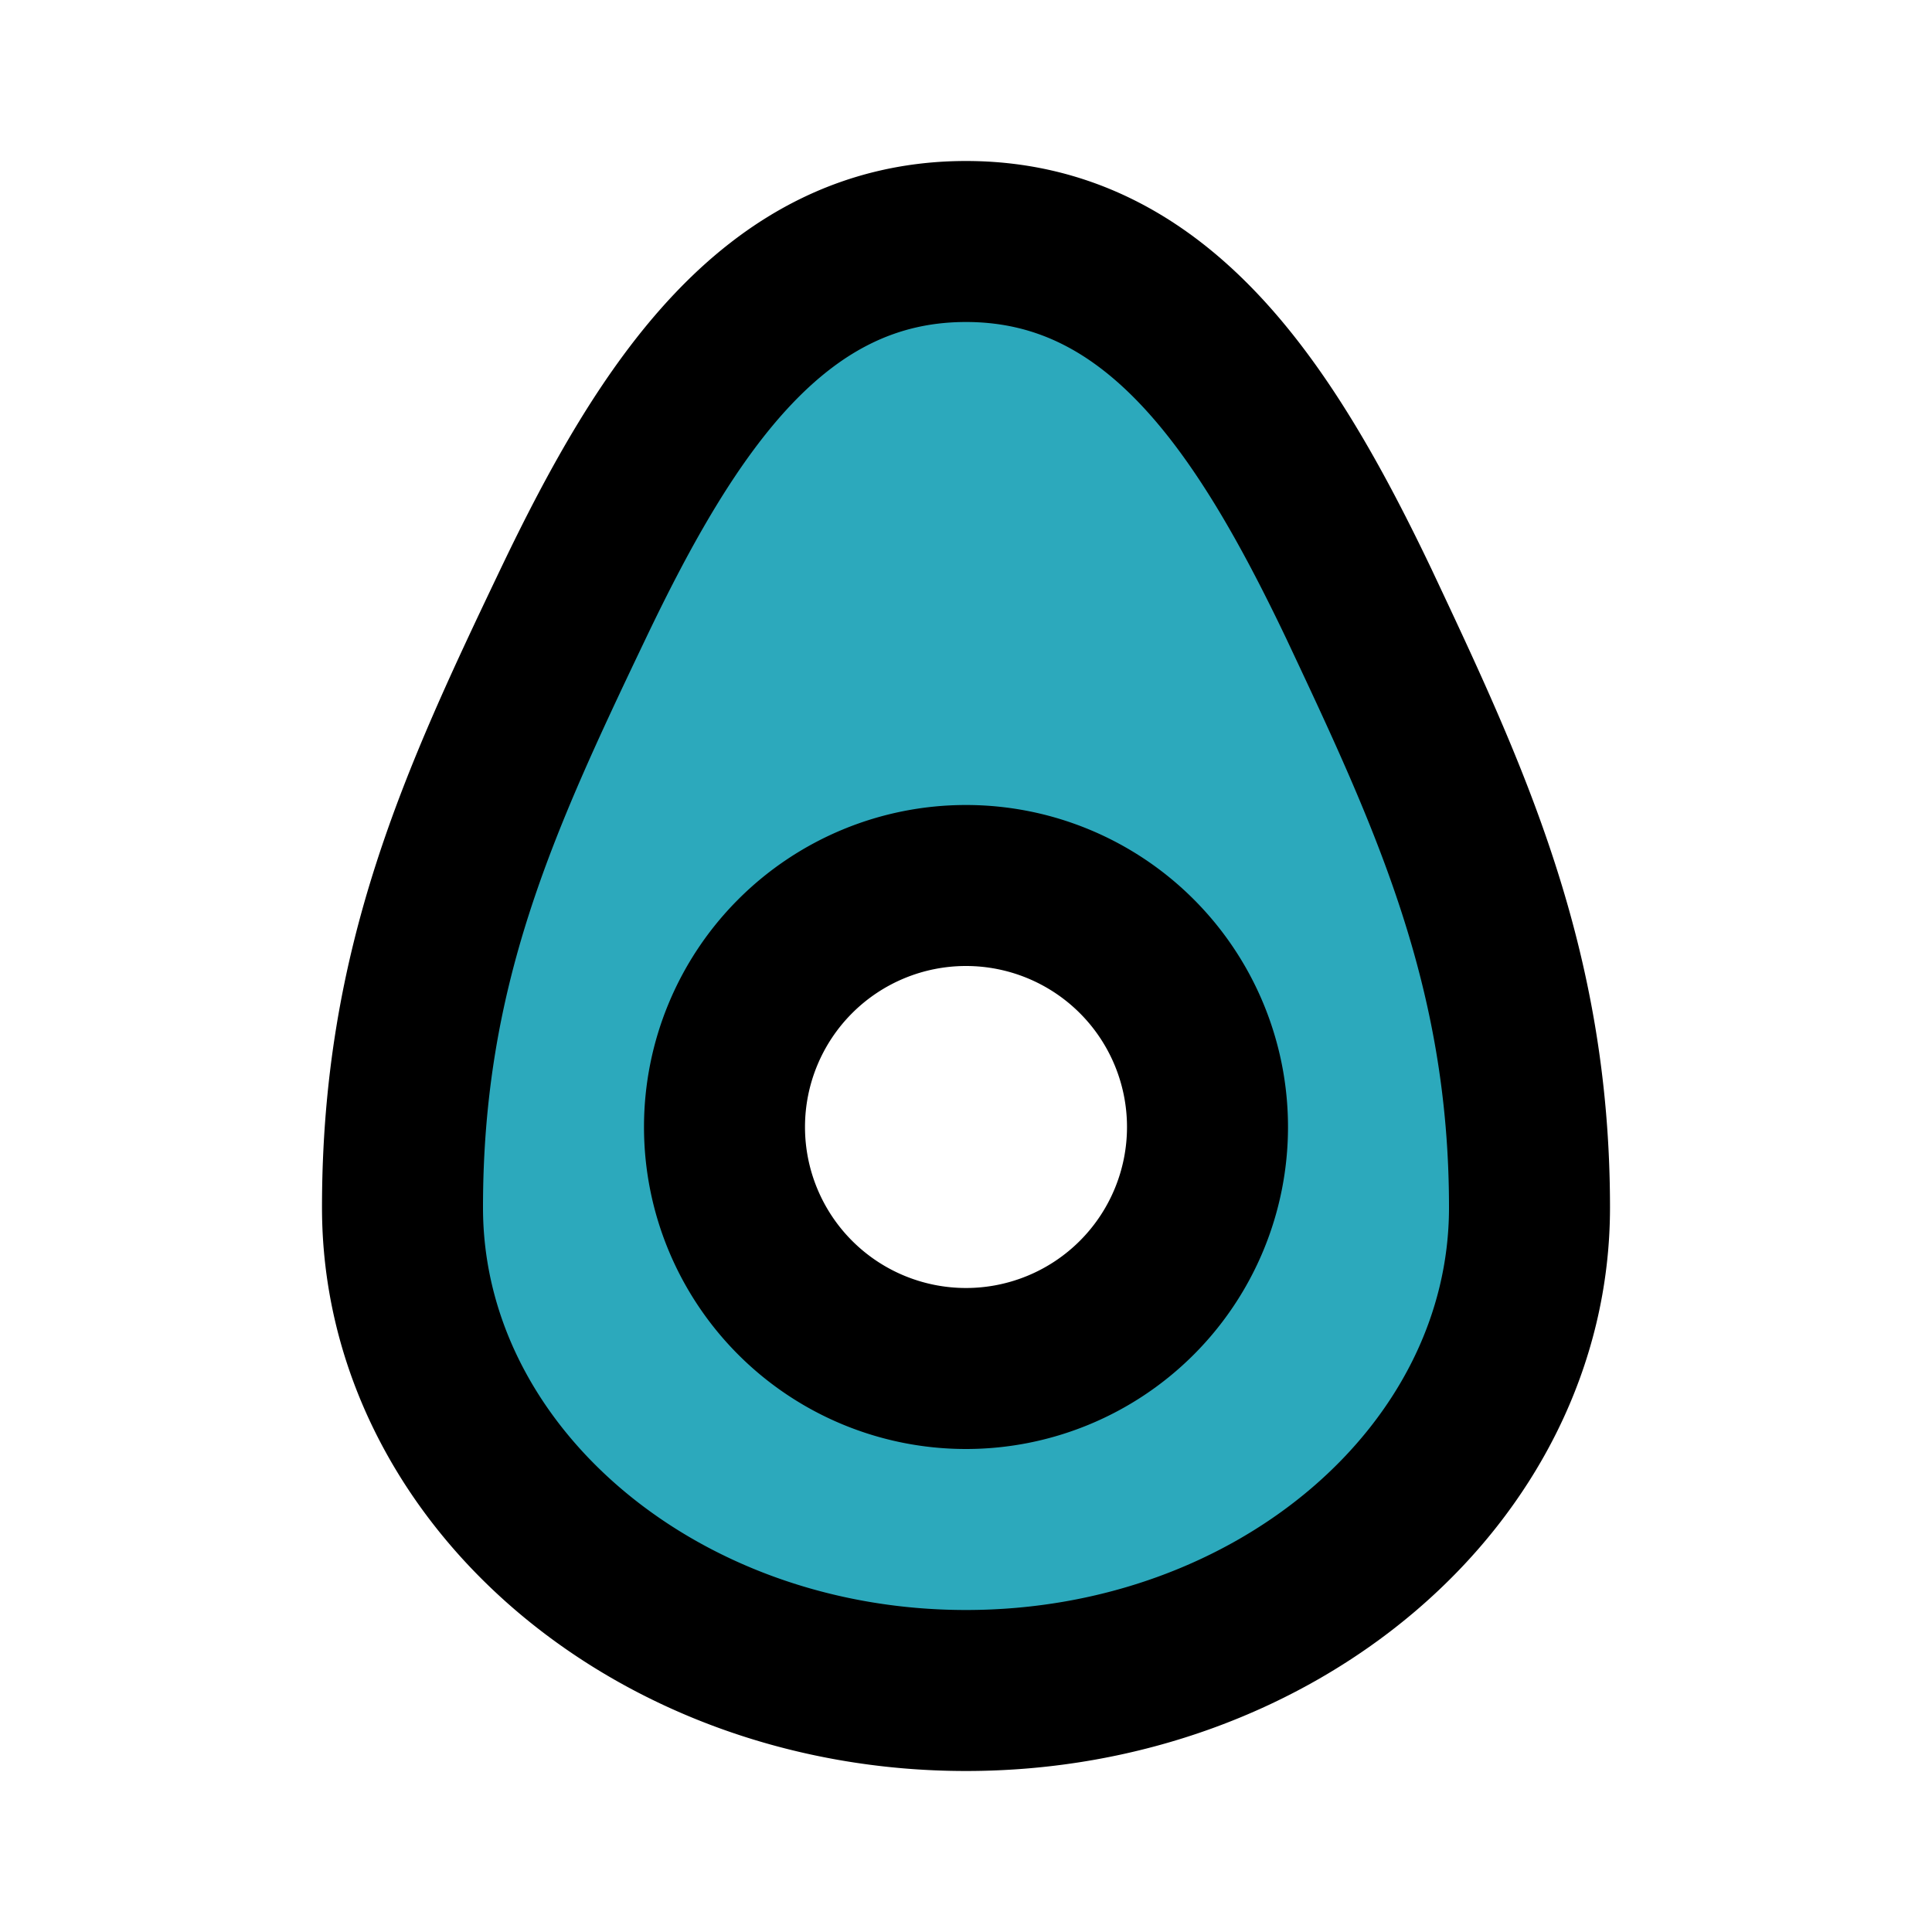 <?xml version="1.0" encoding="utf-8"?><!-- Uploaded to: SVG Repo, www.svgrepo.com, Generator: SVG Repo Mixer Tools -->
<svg fill="#000000" width="800px" height="800px" viewBox="0 0 24 24" id="egg" data-name="Flat Line" xmlns="http://www.w3.org/2000/svg" class="icon flat-line"><path id="secondary" d="M16.88,7.5C15.71,5.05,14.37,3,12,3S8.29,5.05,7.12,7.5,5,12,5,15c0,3.31,3.14,6,7,6s7-2.69,7-6C19,12,18,9.88,16.88,7.5ZM12,17a3,3,0,1,1,3-3A3,3,0,0,1,12,17Z" style="fill: rgb(44, 169, 188); stroke-width: 2;"></path><path id="primary" d="M12,17a3,3,0,1,1,3-3A3,3,0,0,1,12,17Zm4.88-9.5C15.71,5.05,14.37,3,12,3S8.29,5.05,7.12,7.5,5,12,5,15c0,3.31,3.14,6,7,6s7-2.69,7-6C19,12,18,9.88,16.88,7.5Z" style="fill: none; stroke: rgb(0, 0, 0); stroke-linecap: round; stroke-linejoin: round; stroke-width: 2;"></path></svg>